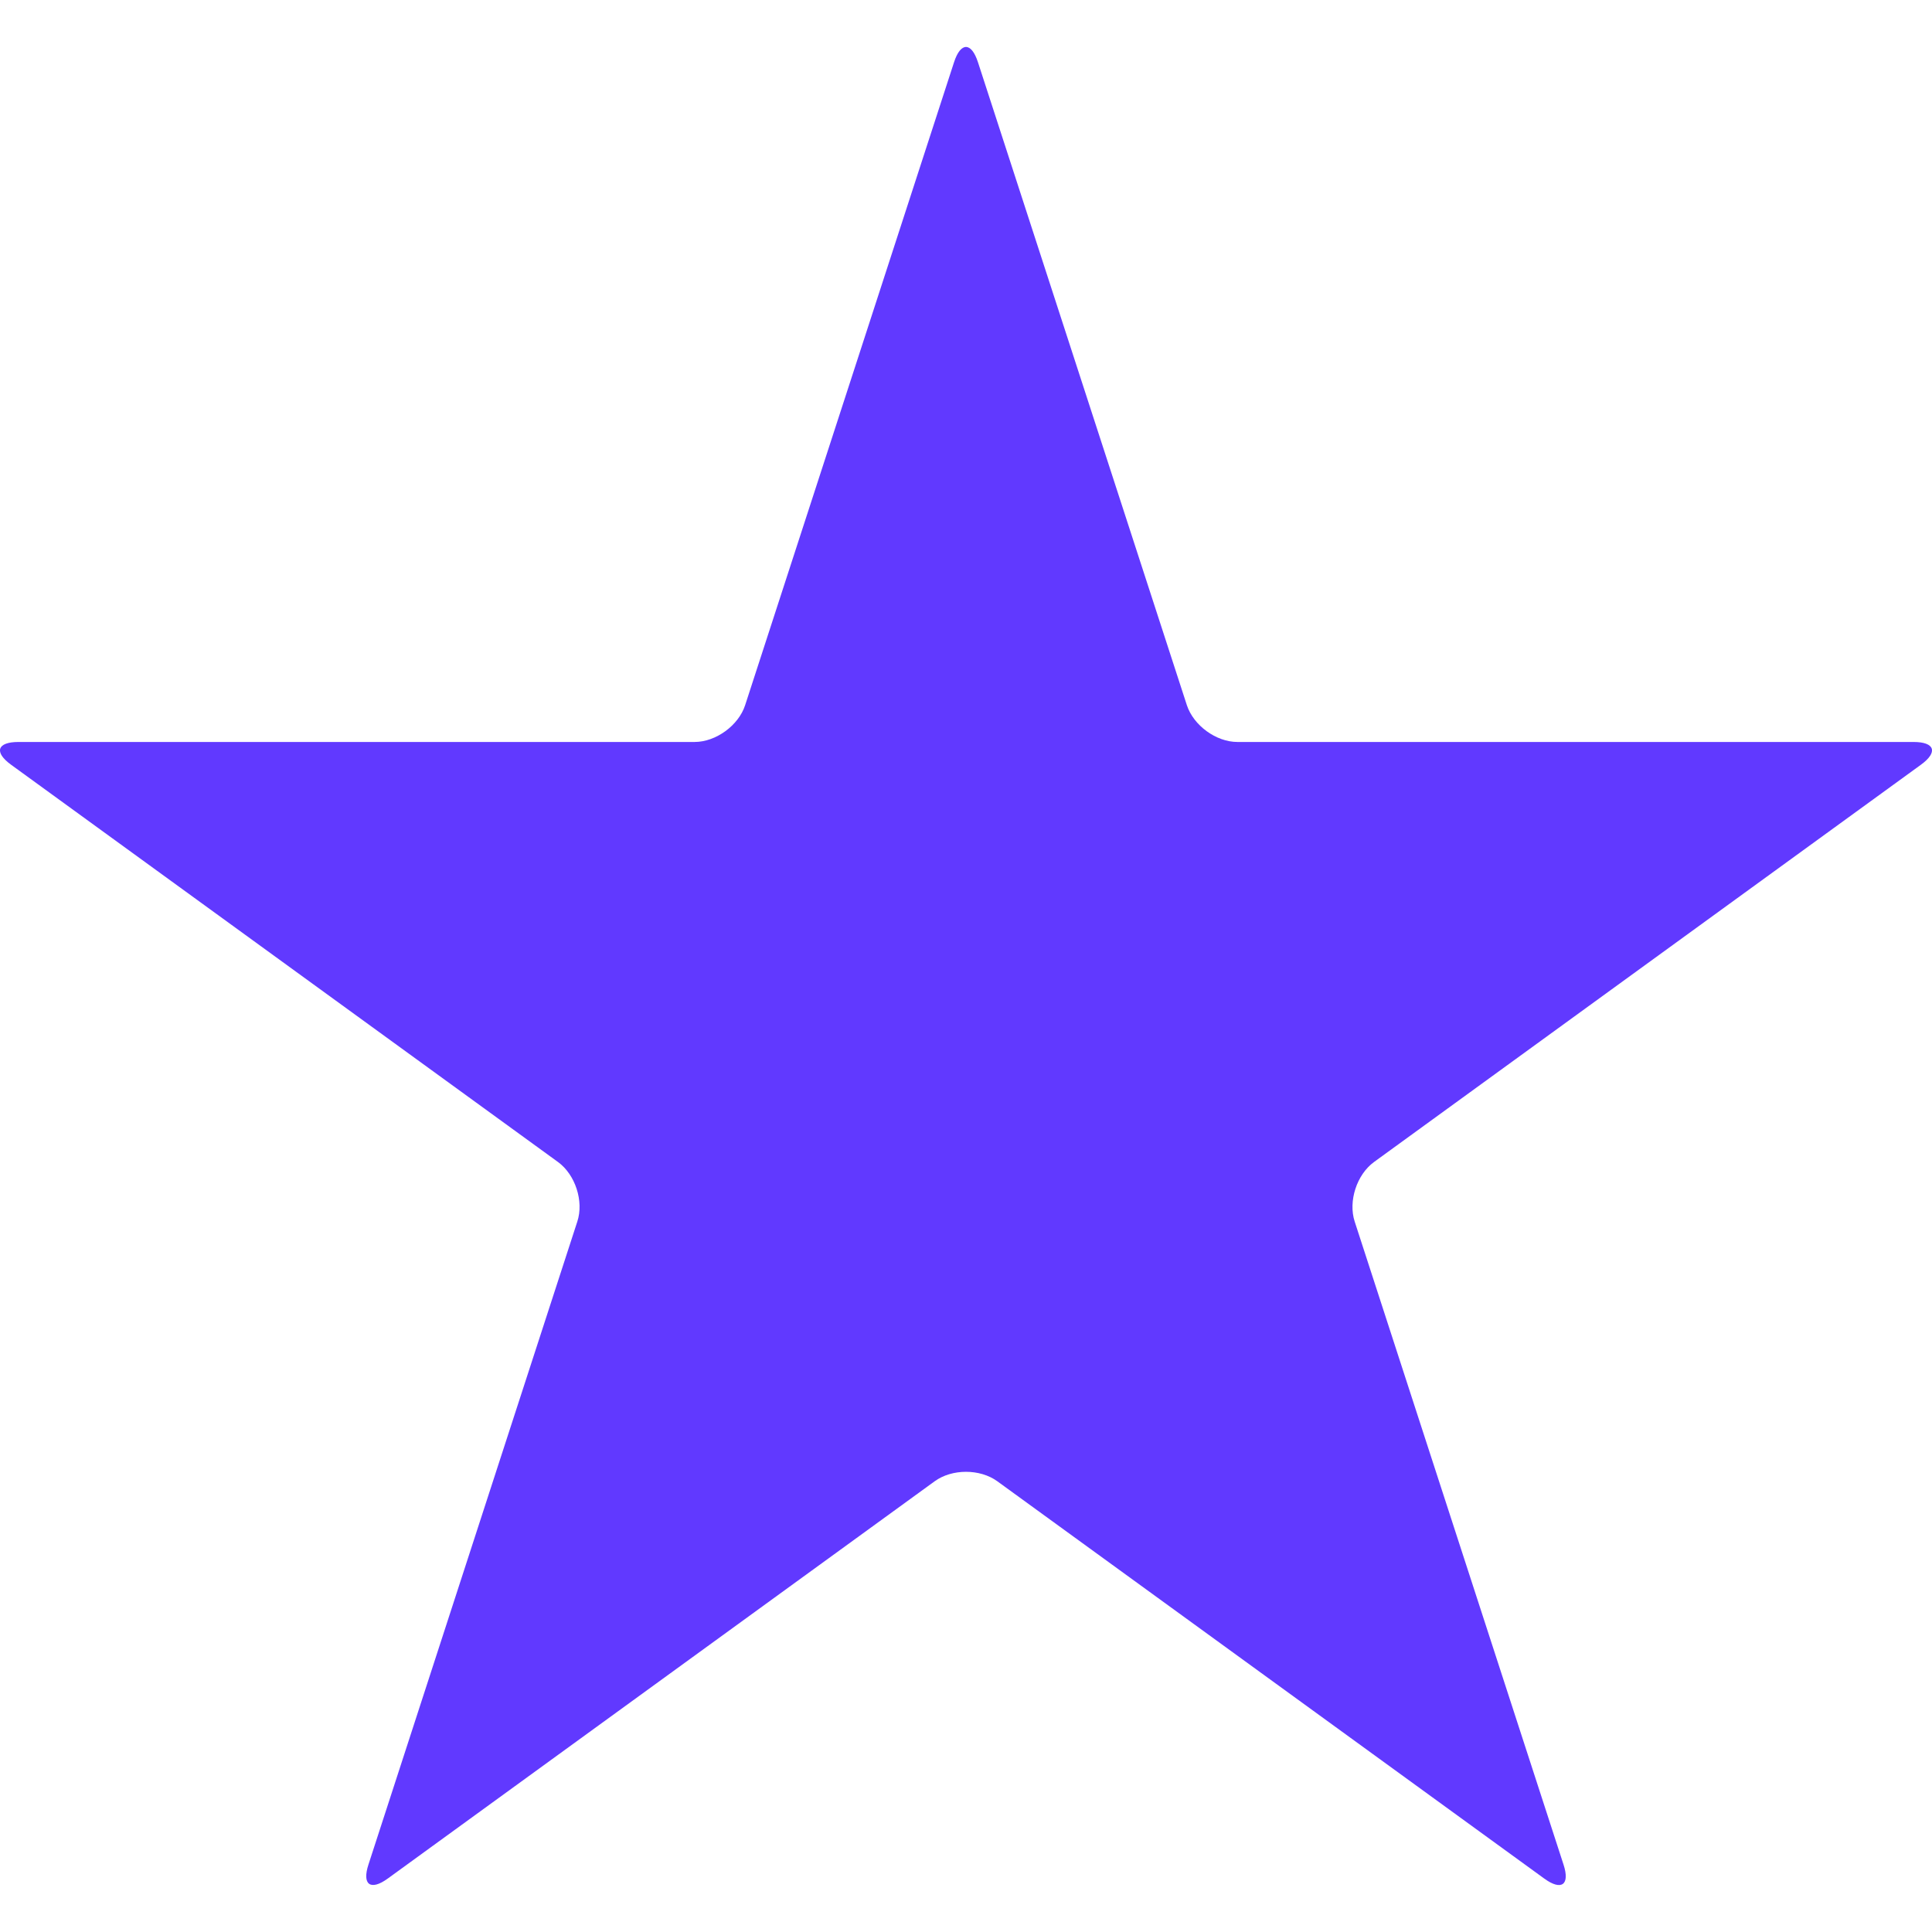 <svg width="22" height="22" viewBox="0 0 22 22" fill="none" xmlns="http://www.w3.org/2000/svg">
<g clip-path="url(#clip0_3480_2599)">
<path d="M14.091 8.449C13.848 8.449 13.591 8.261 13.515 8.03L11.136 0.708C11.061 0.477 10.939 0.477 10.864 0.708L8.485 8.03C8.41 8.261 8.152 8.449 7.909 8.449H0.21C-0.033 8.449 -0.071 8.565 0.126 8.708L6.354 13.232C6.551 13.375 6.65 13.679 6.574 13.91L4.196 21.231C4.12 21.462 4.219 21.534 4.416 21.391L10.644 16.867C10.841 16.724 11.159 16.724 11.356 16.867L17.584 21.391C17.781 21.535 17.88 21.463 17.804 21.232L15.426 13.91C15.351 13.679 15.449 13.376 15.646 13.232L21.874 8.708C22.071 8.565 22.033 8.449 21.79 8.449H14.091V8.449Z" fill="#6139FF"/>
</g>
<defs>
<clipPath id="clip0_3480_2599">
<rect width="22" height="22" fill="white"/>
</clipPath>
</defs>
</svg>
